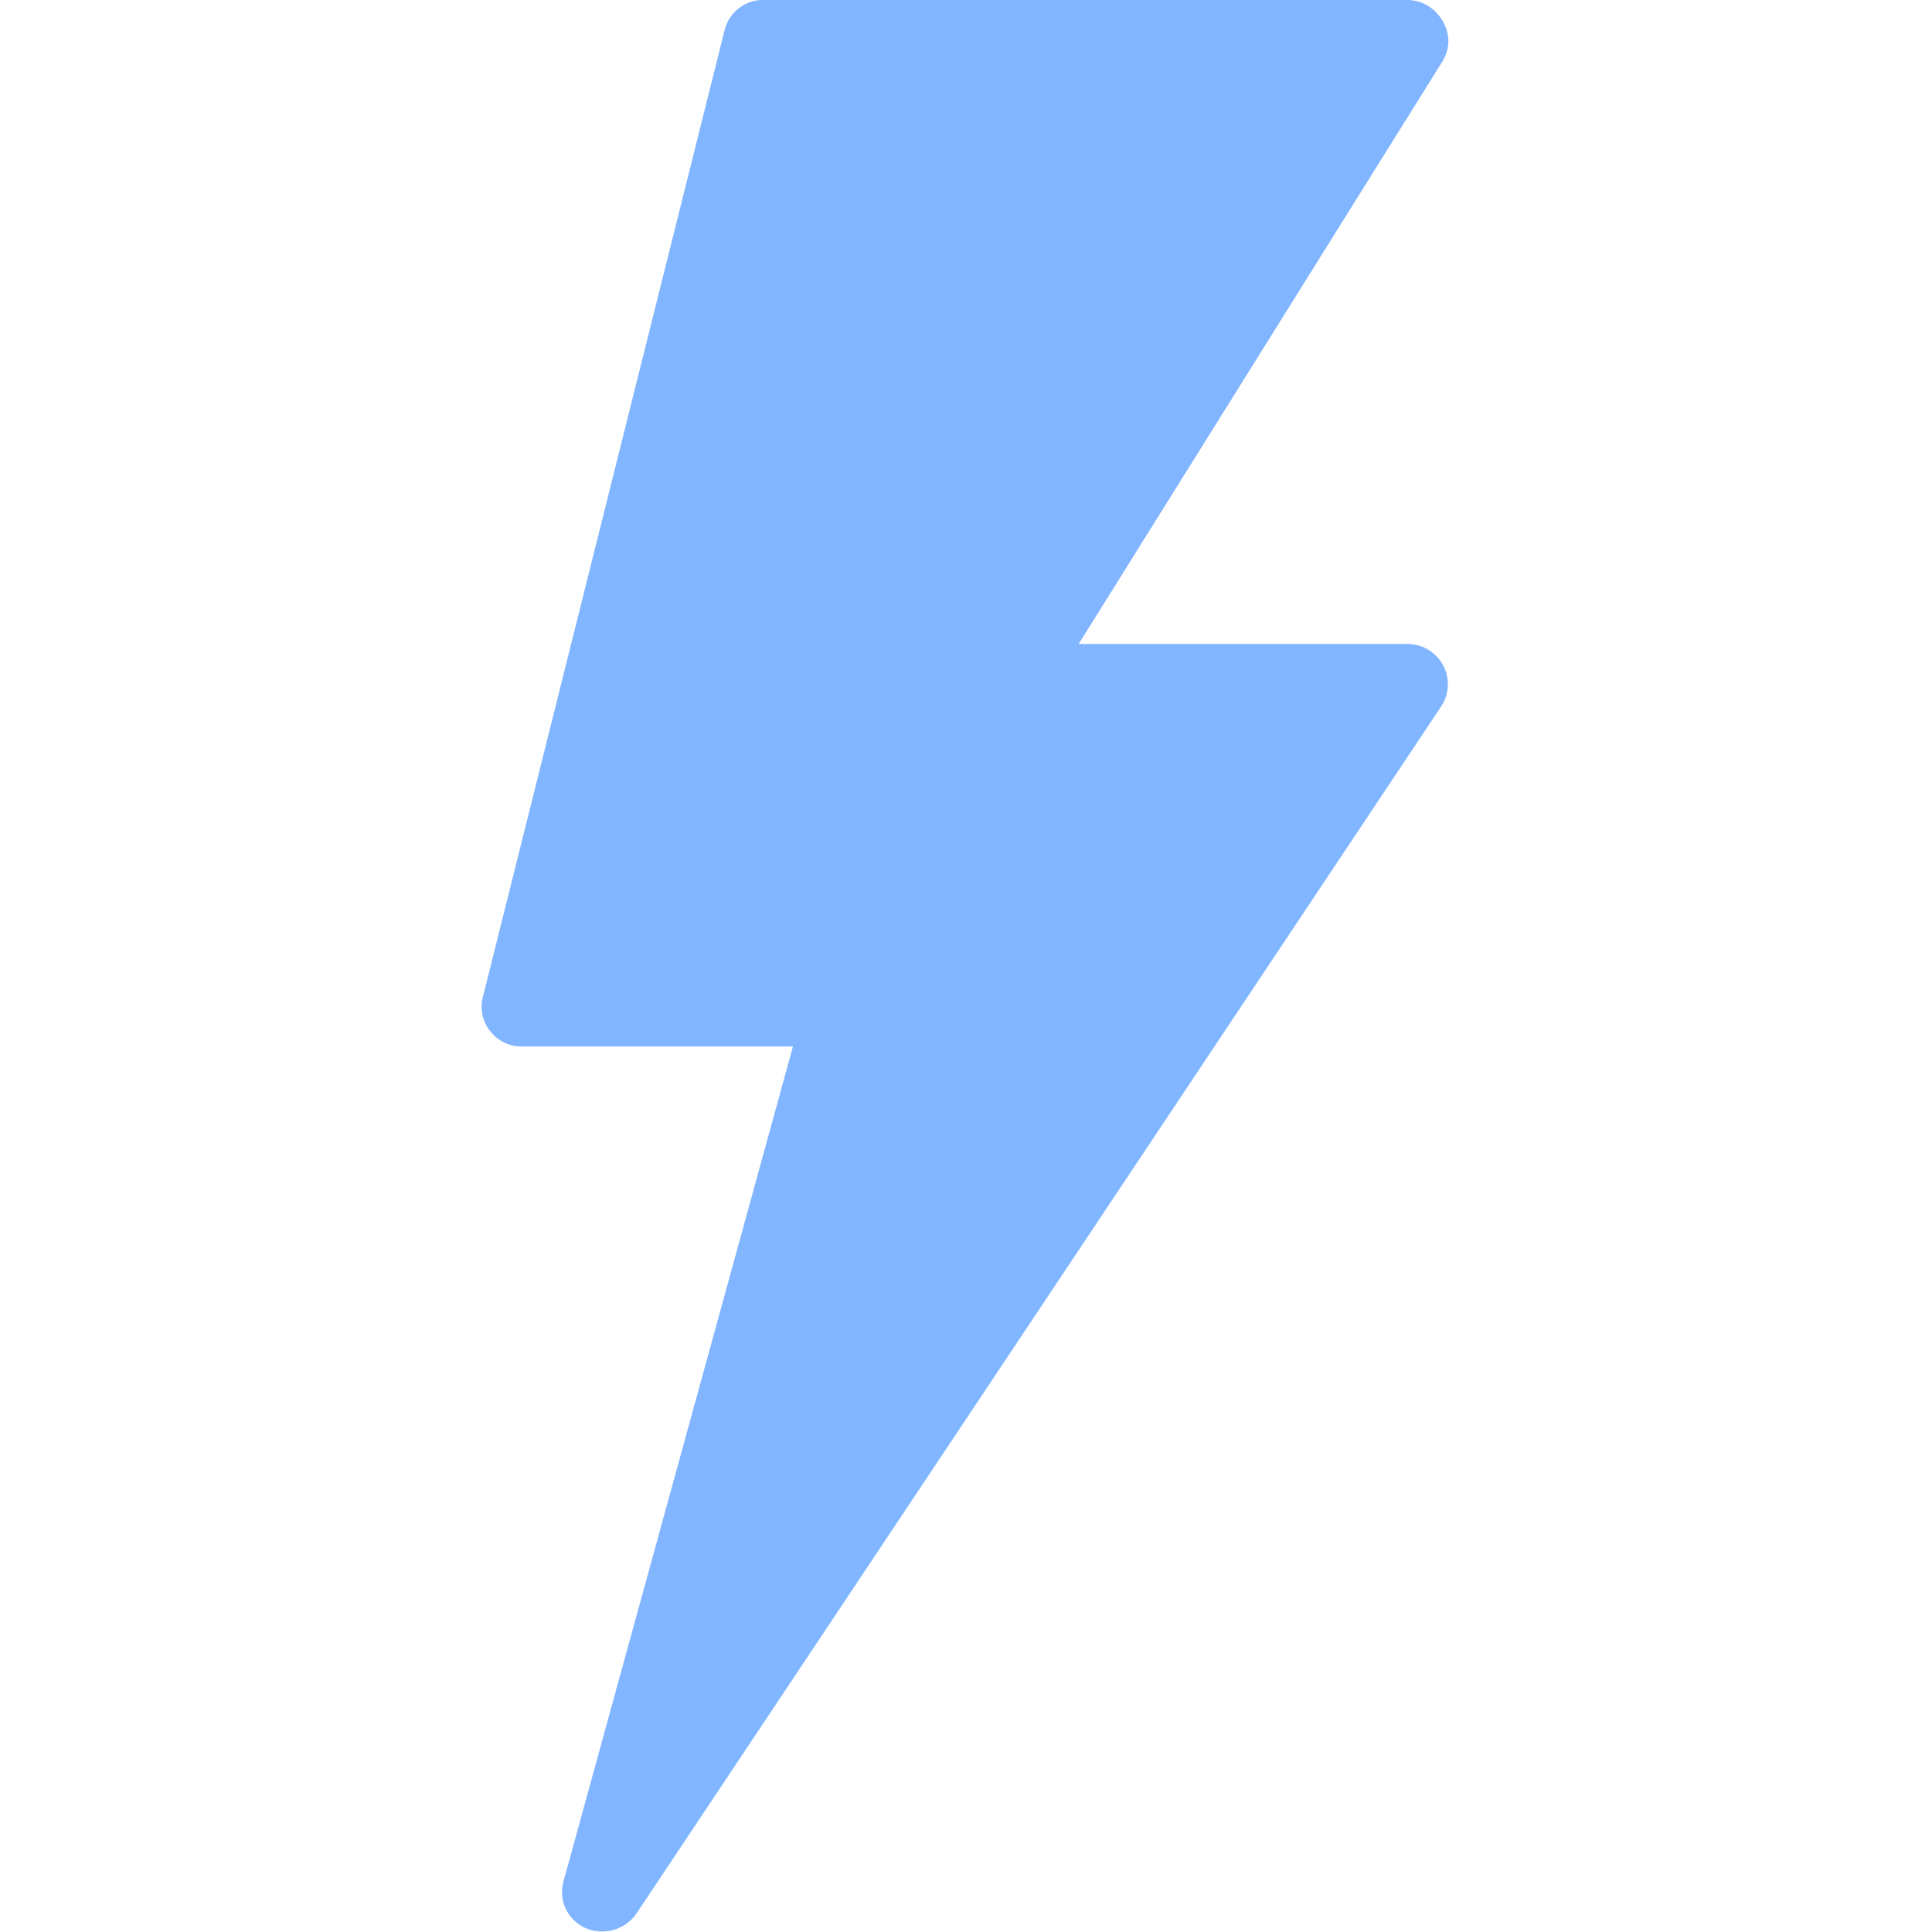 <svg width="40" height="40" viewBox="0 0 40 40" fill="none" xmlns="http://www.w3.org/2000/svg">
<g clip-path="url(#clip0_4420_547)">
<path d="M29.167 13.333H22.333L29.867 1.267C29.945 1.142 29.987 0.997 29.987 0.85C29.987 0.703 29.945 0.558 29.867 0.433C29.796 0.308 29.695 0.202 29.573 0.126C29.45 0.05 29.311 0.007 29.167 -1.04855e-06H15.833C15.642 -0.009 15.454 0.05 15.302 0.166C15.149 0.281 15.043 0.447 15 0.633L10 20.633C9.966 20.756 9.962 20.885 9.988 21.01C10.014 21.134 10.07 21.251 10.15 21.35C10.23 21.454 10.334 21.537 10.453 21.592C10.572 21.647 10.702 21.673 10.833 21.667H16.417L11.667 38.95C11.613 39.138 11.63 39.34 11.712 39.517C11.795 39.694 11.938 39.836 12.117 39.917C12.298 39.996 12.501 40.012 12.692 39.96C12.883 39.909 13.05 39.793 13.167 39.633L29.833 14.633C29.917 14.51 29.966 14.366 29.975 14.217C29.984 14.068 29.953 13.919 29.885 13.786C29.817 13.653 29.714 13.541 29.588 13.461C29.461 13.382 29.316 13.338 29.167 13.333Z" fill="#82B5FF"/>
</g>
<defs>
<clipPath id="clip0_4420_547">
<rect width="40" height="40" fill="white"/>
</clipPath>
</defs>
</svg>
